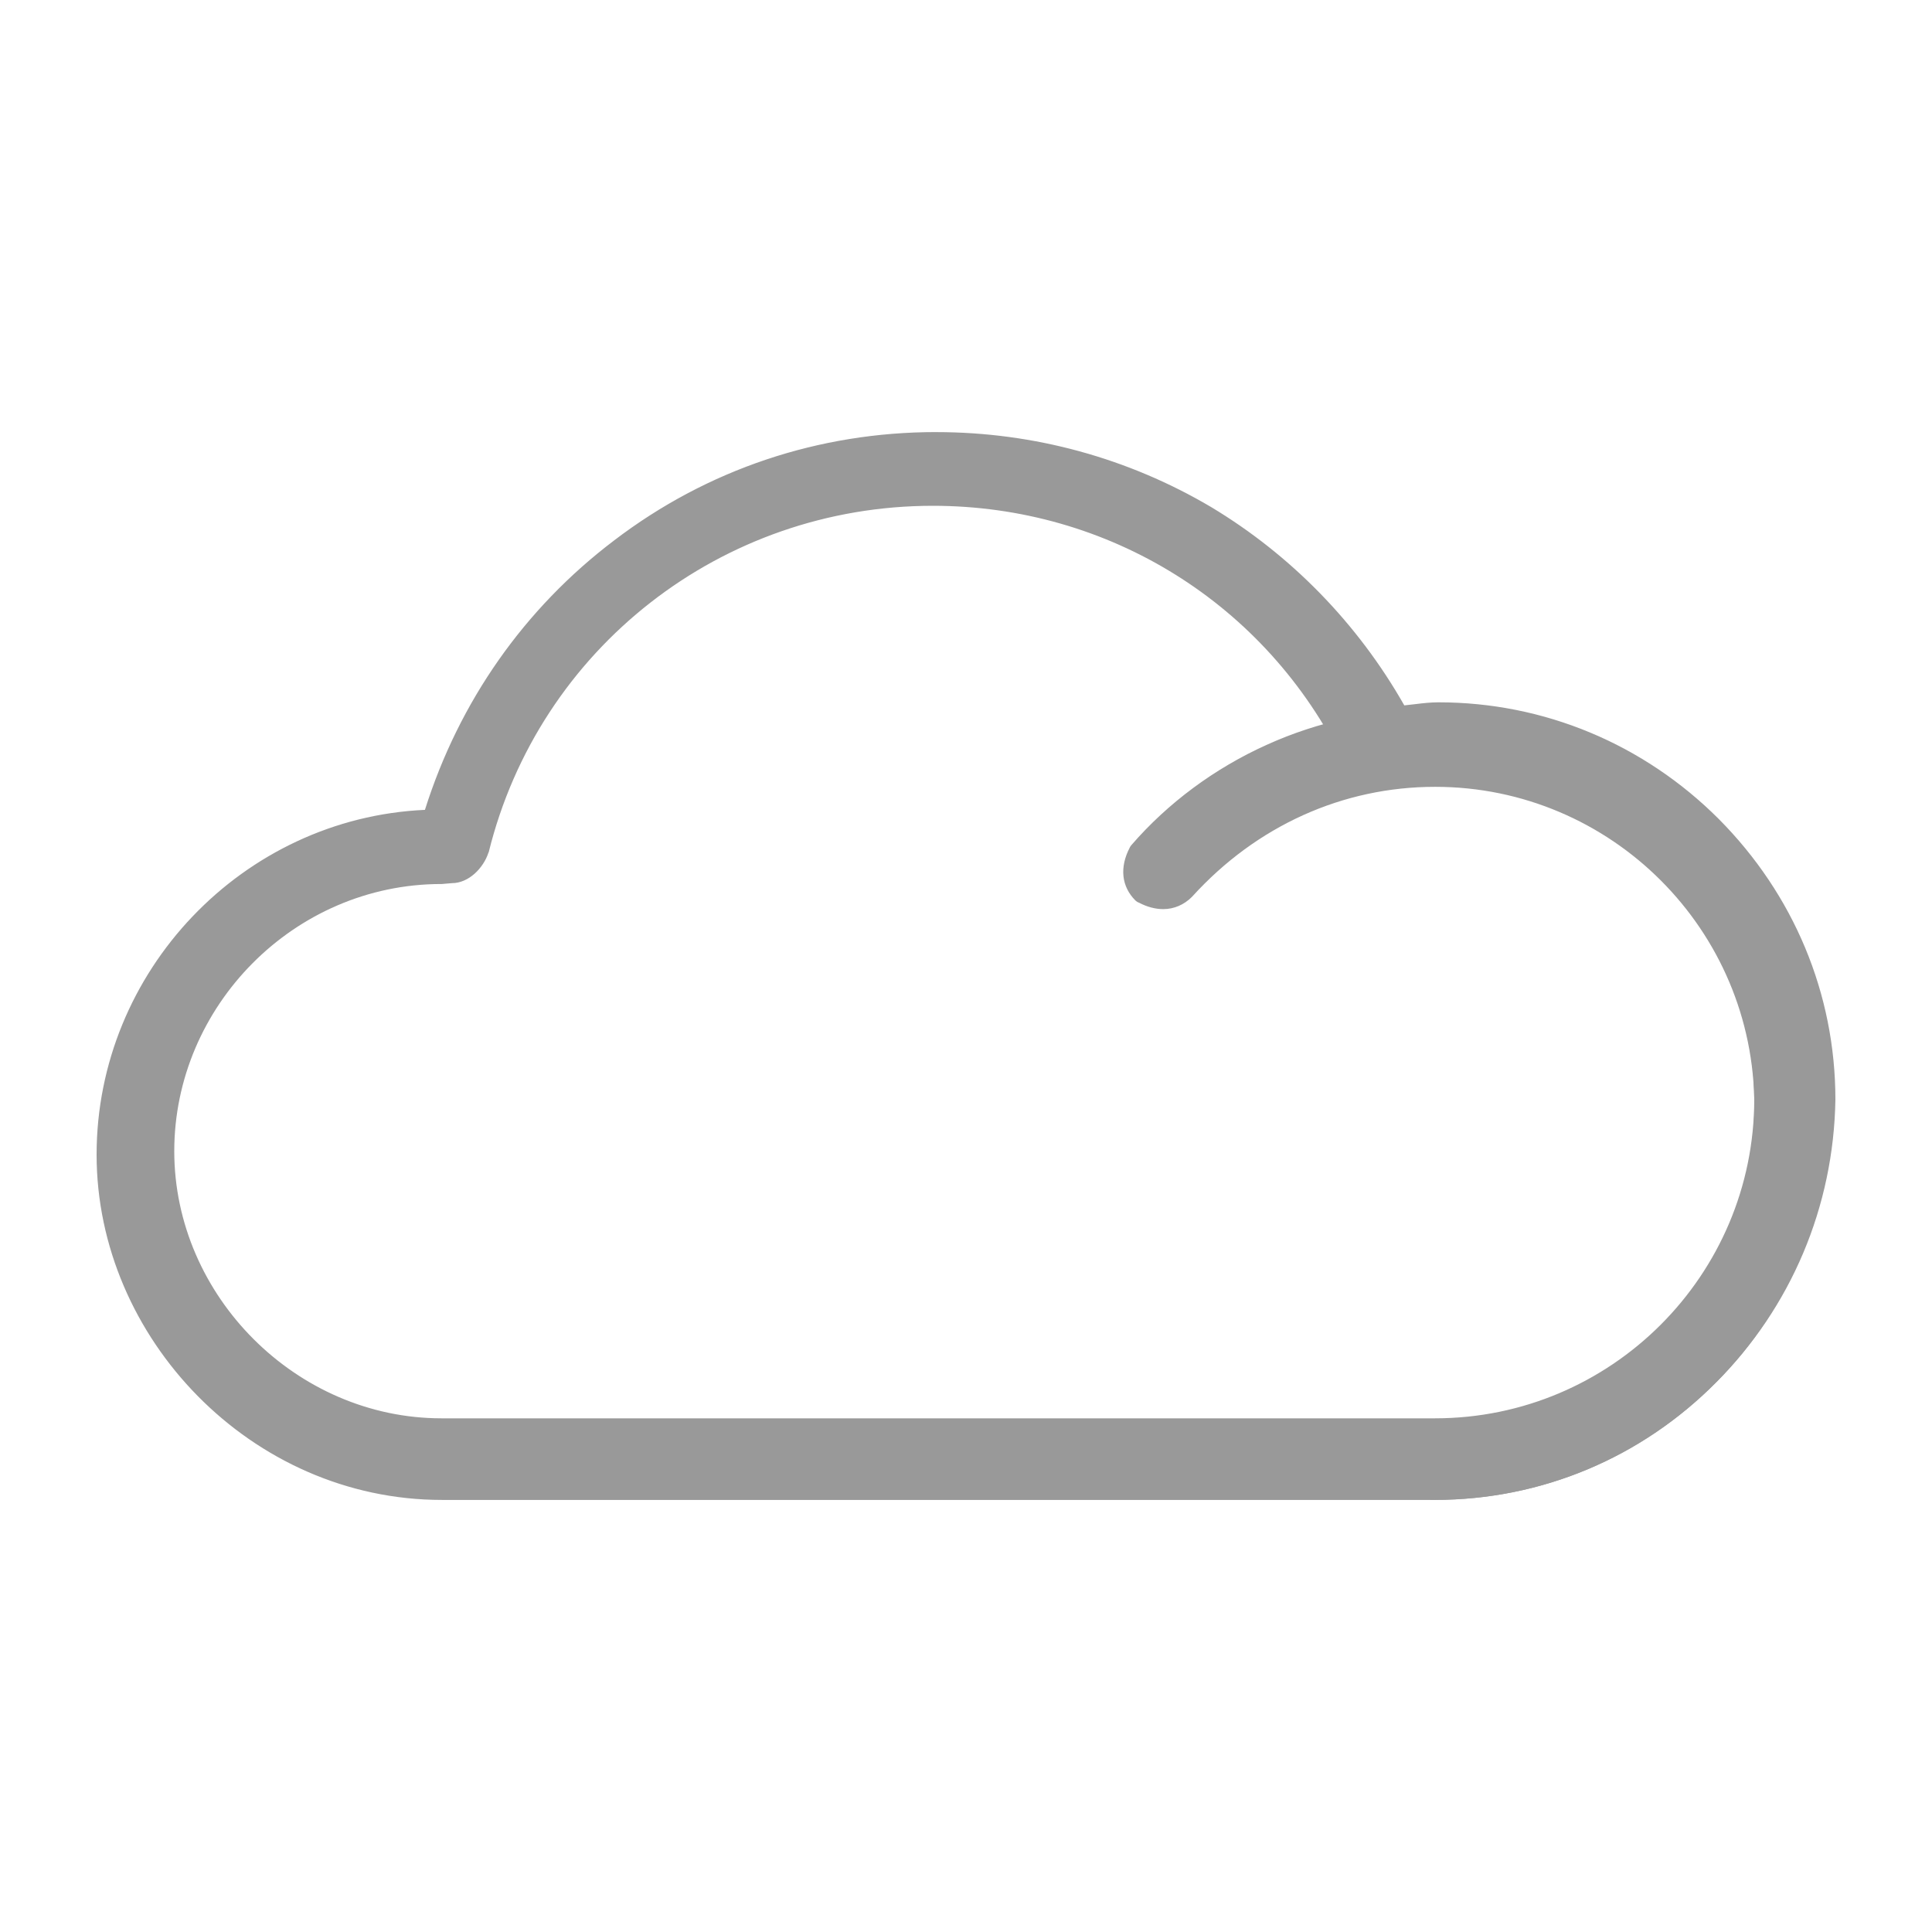 <?xml version="1.0" encoding="UTF-8"?>
<svg id="_圖層_1" data-name="圖層 1" xmlns="http://www.w3.org/2000/svg" width="500" height="500" viewBox="0 0 500 500">
  <defs>
    <style>
      .cls-1 {
        fill: #999;
        stroke-width: 0px;
      }
    </style>
  </defs>
  <g>
    <path class="cls-1" d="M114.24,386.49c-48.27,0-87.67-39.4-87.67-87.67s37.83-86.09,84.52-87.67c8.64-28.17,25.48-52.31,48.72-70.04,23.91-18.07,52.31-27.73,82.39-27.73,50.51,0,95.3,26.38,120.1,70.72,1.35-.11,2.69-.22,4.15-.45,1.8-.22,3.7-.45,5.61-.45,55.67,0,101.02,45.35,101.02,101.02-.45,27.28-11.22,52.98-30.42,72.18-19.19,19.19-44.56,29.86-71.5,29.86H114.24v.22ZM241.41,129.33c-55.45,0-103.38,37.38-116.63,90.92v.11c-1.01,3.26-4.27,6.51-7.86,6.51l-2.58.11c-39.06,0-70.83,31.77-70.83,70.83s32.44,70.83,70.83,70.83h256.93c46.47,0,84.3-37.83,84.3-84.3s-37.83-84.3-84.3-84.3c-3.59,0-7.97,0-13.25.9h-.22c-3.82,0-6.73-1.46-8.53-4.38,0,0-.11-.11-.11-.22-20.32-41.31-61.62-67.01-107.76-67.01Z"/>
    <path class="cls-1" d="M242.31,115.19c50.17,0,94.96,26.83,119.09,70.72,3.59,0,7.07-.9,10.78-.9,54.55,0,99.34,44.79,99.34,99.34-.9,55.56-45.68,100.35-100.24,100.35H114.24c-47.48,0-85.98-38.5-85.98-85.98s37.6-85.08,84.19-85.98c17.06-57.25,68.92-97.54,129.87-97.54M114.24,370.33h257.05c47.48,0,85.98-38.5,85.98-85.98s-38.5-85.98-85.98-85.98c-3.59,0-8.08,0-13.47.9-2.69,0-5.39-.9-7.07-3.59-20.65-42.09-62.63-68.02-109.33-68.02-56.46,0-104.73,37.6-118.2,92.27-.9,2.69-3.59,5.39-6.29,5.39l-2.58.11c-40.3,0-72.51,33.11-72.51,72.51,0,39.29,33.11,72.4,72.4,72.4M242.31,111.82c-30.42,0-59.27,9.65-83.4,28.06-23.24,17.62-40.07,41.64-48.94,69.71-47.14,2.13-84.97,41.76-84.97,89.24s40.07,89.35,89.35,89.35h257.05c27.28,0,53.09-10.78,72.62-30.31,19.53-19.53,30.53-45.57,30.98-73.3,0-27.39-10.78-53.09-30.19-72.62-19.42-19.42-45.24-30.19-72.51-30.19-2.02,0-4.04.22-5.84.45-1.01.11-2.02.22-3.03.34-12.12-21.33-29.41-38.95-49.95-51.3-21.44-12.68-45.91-19.42-71.16-19.42h0ZM116.93,228.56c4.49,0,8.19-4.04,9.43-7.75q0-.11.11-.22c13.02-52.76,60.28-89.69,114.94-89.69,45.57,0,86.32,25.37,106.3,66.23.11.11.11.22.22.34,2.13,3.37,5.61,5.16,9.99,5.16h.56c5.16-.79,9.43-.79,12.91-.79,45.57,0,82.61,37.04,82.61,82.61s-37.04,82.61-82.61,82.61H114.24c-37.49,0-69.14-31.65-69.14-69.14s30.98-69.14,69.14-69.14h.11l2.58-.22h0Z"/>
  </g>
  <g>
    <path class="cls-1" d="M371.4,386.49c-4.49,0-7.97-3.37-7.97-7.97s3.37-7.97,7.97-7.97c46.47,0,84.3-37.83,84.3-84.3s-37.83-84.3-84.3-84.3c-24.36,0-47.14,10.33-64.09,28.96-1.8,1.8-3.93,2.69-6.29,2.69-1.8,0-3.59-.45-5.5-1.46-.11-.11-.34-.22-.45-.34-3.03-3.03-3.48-7.3-1.12-11.79.11-.11.11-.22.22-.34,18.97-21.66,47.48-34.57,76.44-34.57,55.67,0,101.02,45.35,101.02,101.02.45,26.15-9.65,50.96-28.4,70.04-19.19,19.53-44.67,30.31-71.84,30.31Z"/>
    <path class="cls-1" d="M370.5,186.92c54.55,0,99.34,44.79,99.34,99.34.9,53.77-43.89,98.44-98.44,98.44-3.59,0-6.29-2.69-6.29-6.29s2.69-6.29,6.29-6.29c47.48,0,85.98-38.5,85.98-85.98s-38.5-85.98-85.98-85.98c-25.03,0-48.38,10.78-65.33,29.52-1.46,1.46-3.26,2.13-5.05,2.13-1.57,0-3.14-.45-4.71-1.23-2.69-2.69-2.69-6.29-.9-9.77,18.63-21.44,46.47-33.9,75.09-33.9M370.5,183.55c-14.48,0-29.3,3.14-42.65,9.2-13.47,6.06-25.59,15.04-35.02,25.93-.22.22-.34.45-.45.67-2.69,5.16-2.13,10.1,1.46,13.69.22.22.56.45.9.56,2.13,1.12,4.27,1.68,6.29,1.68,2.81,0,5.39-1.12,7.41-3.14l.11-.11c16.61-18.3,38.95-28.4,62.86-28.4,45.57,0,82.61,37.04,82.61,82.61s-37.04,82.61-82.61,82.61c-5.39,0-9.65,4.27-9.65,9.65s4.27,9.65,9.65,9.65c27.61,0,53.54-10.89,72.96-30.64,19.08-19.31,29.3-44.67,28.85-71.28,0-27.28-10.78-52.98-30.19-72.51-19.42-19.53-45.24-30.19-72.51-30.19h0Z"/>
  </g>
</svg>